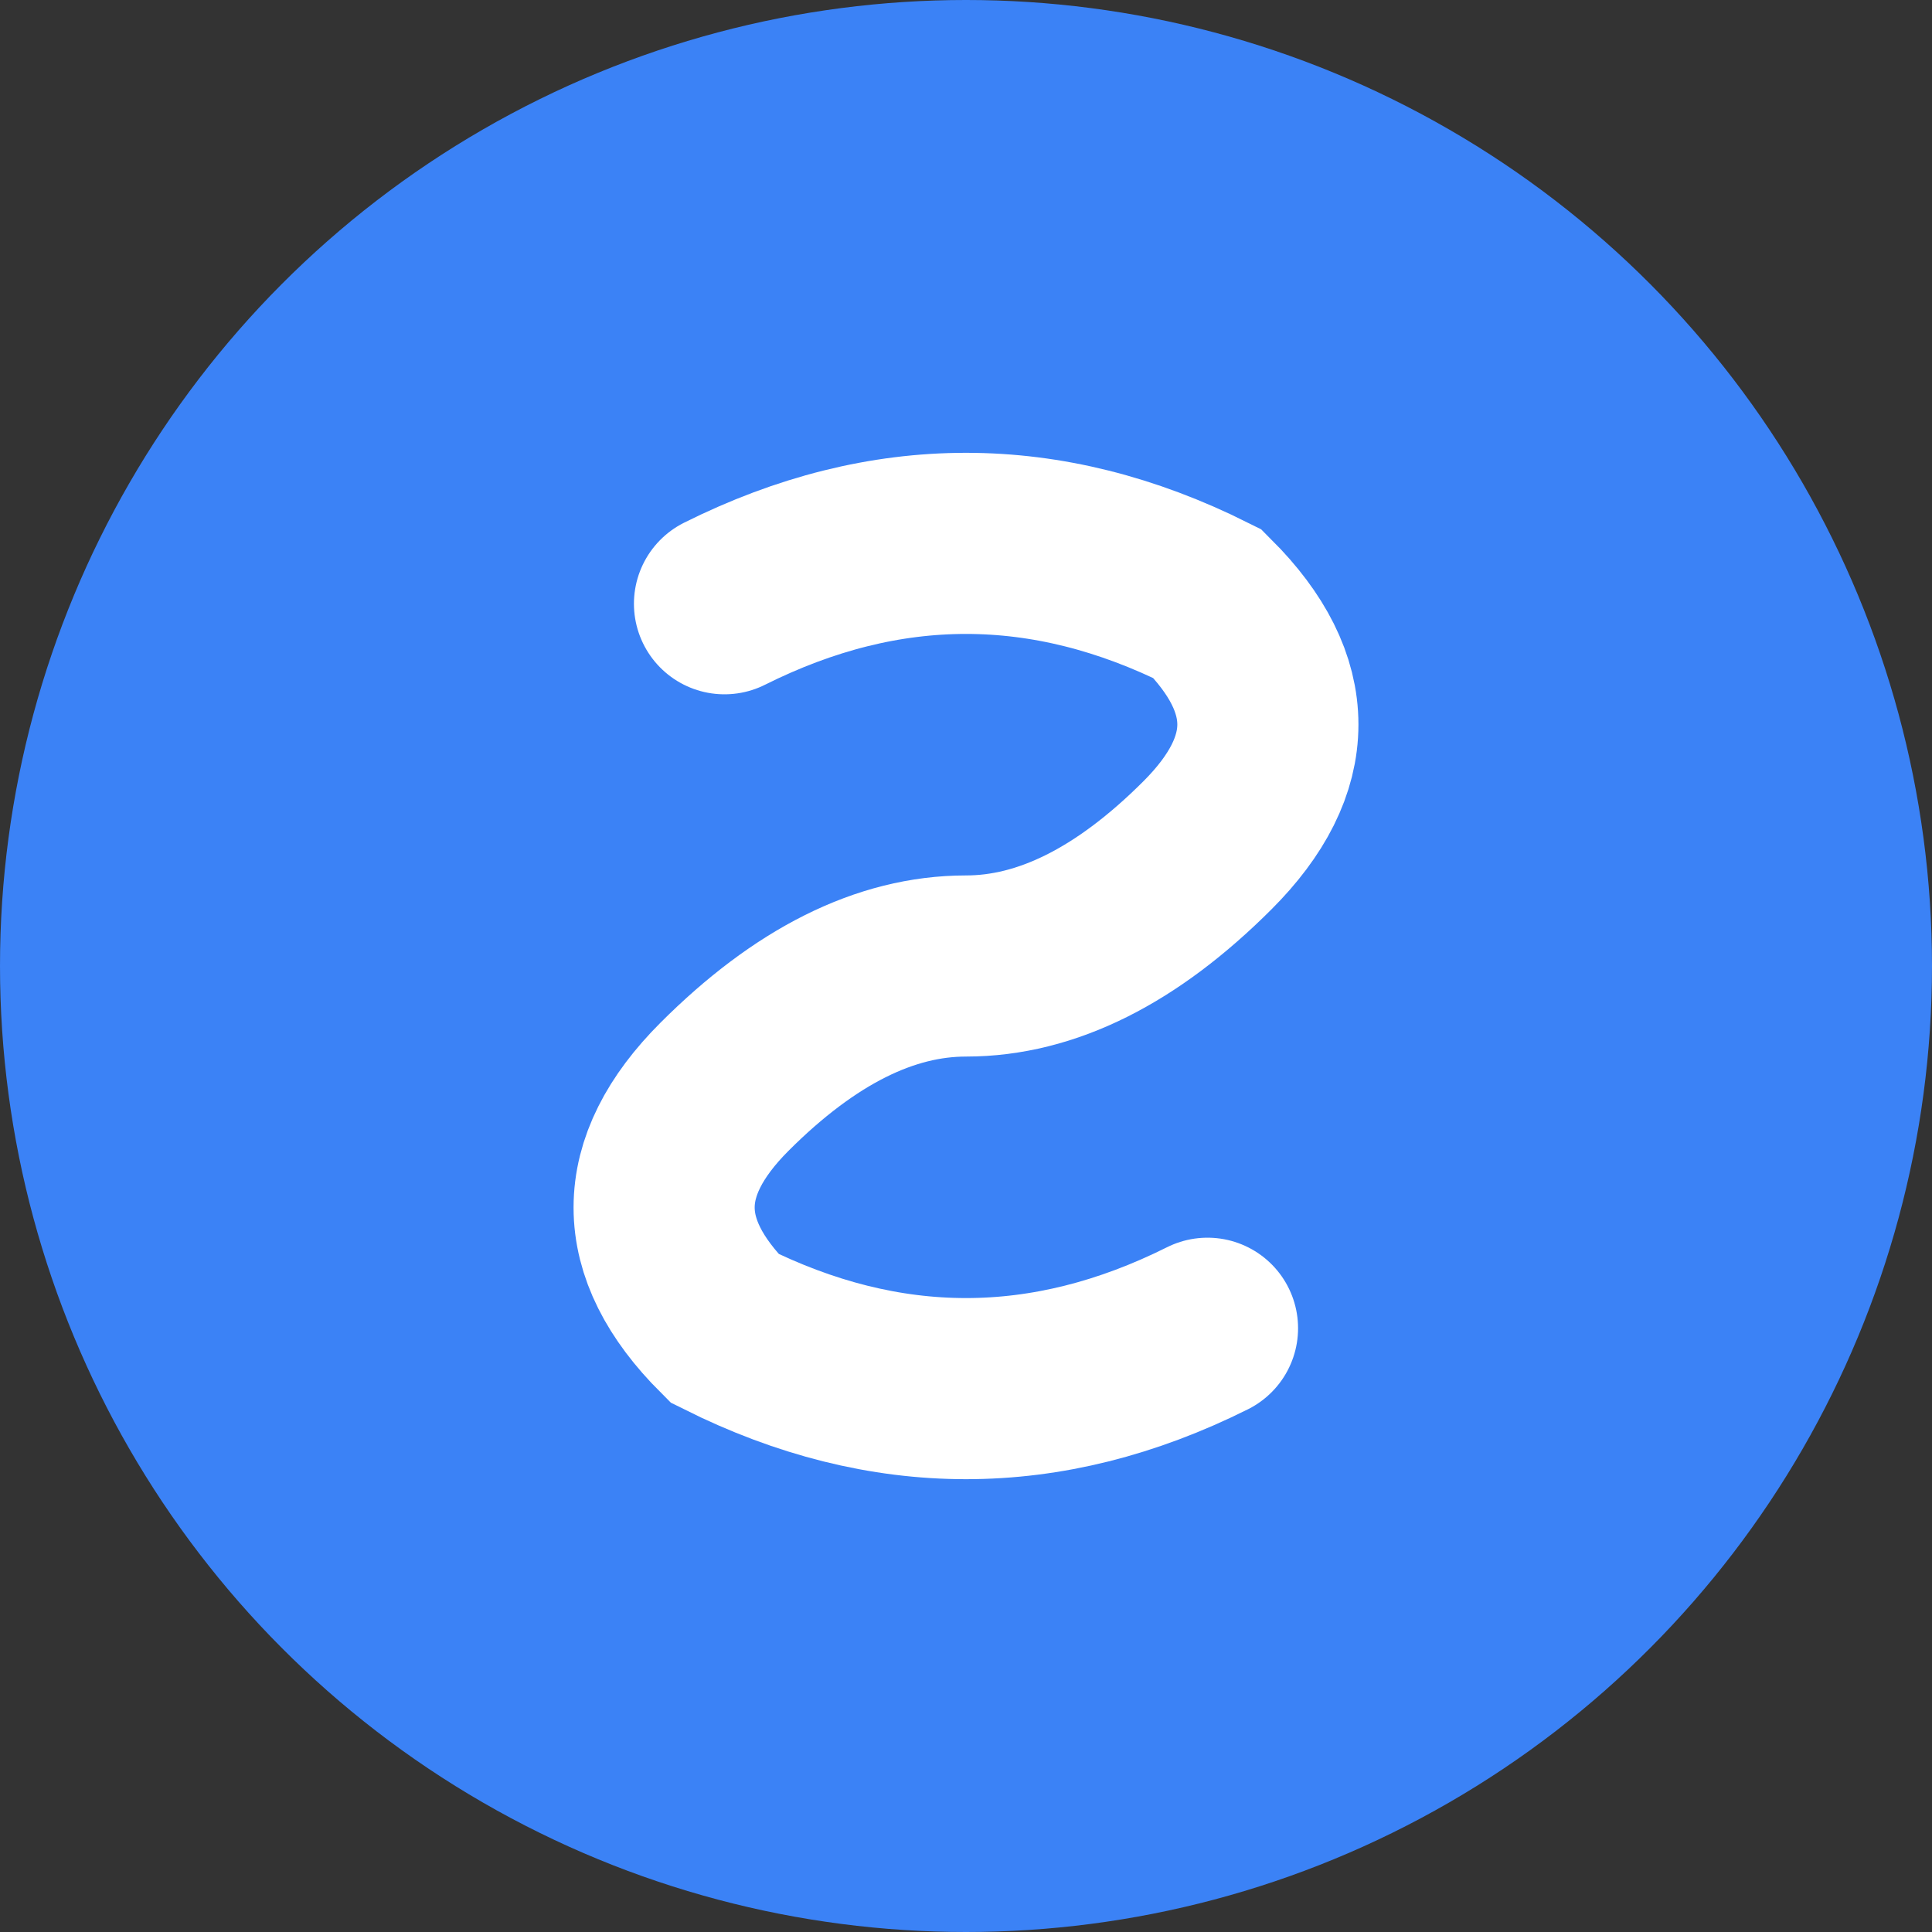 <svg width="32" height="32" viewBox="0 0 32 32" fill="none" xmlns="http://www.w3.org/2000/svg">
  <rect x="0" y="0" width="32" height="32" fill="#333333" stroke="none"/>
  <!-- Simple background circle -->
  <circle cx="16" cy="16" r="16" fill="#3B82F6"/>
  
  <!-- Simple "S" for Switch -->
  <path d="M12 10 Q16 8 20 10 Q22 12 20 14 Q18 16 16 16 Q14 16 12 18 Q10 20 12 22 Q16 24 20 22" 
        stroke="white" stroke-width="3" fill="none" stroke-linecap="round"/>
</svg>
